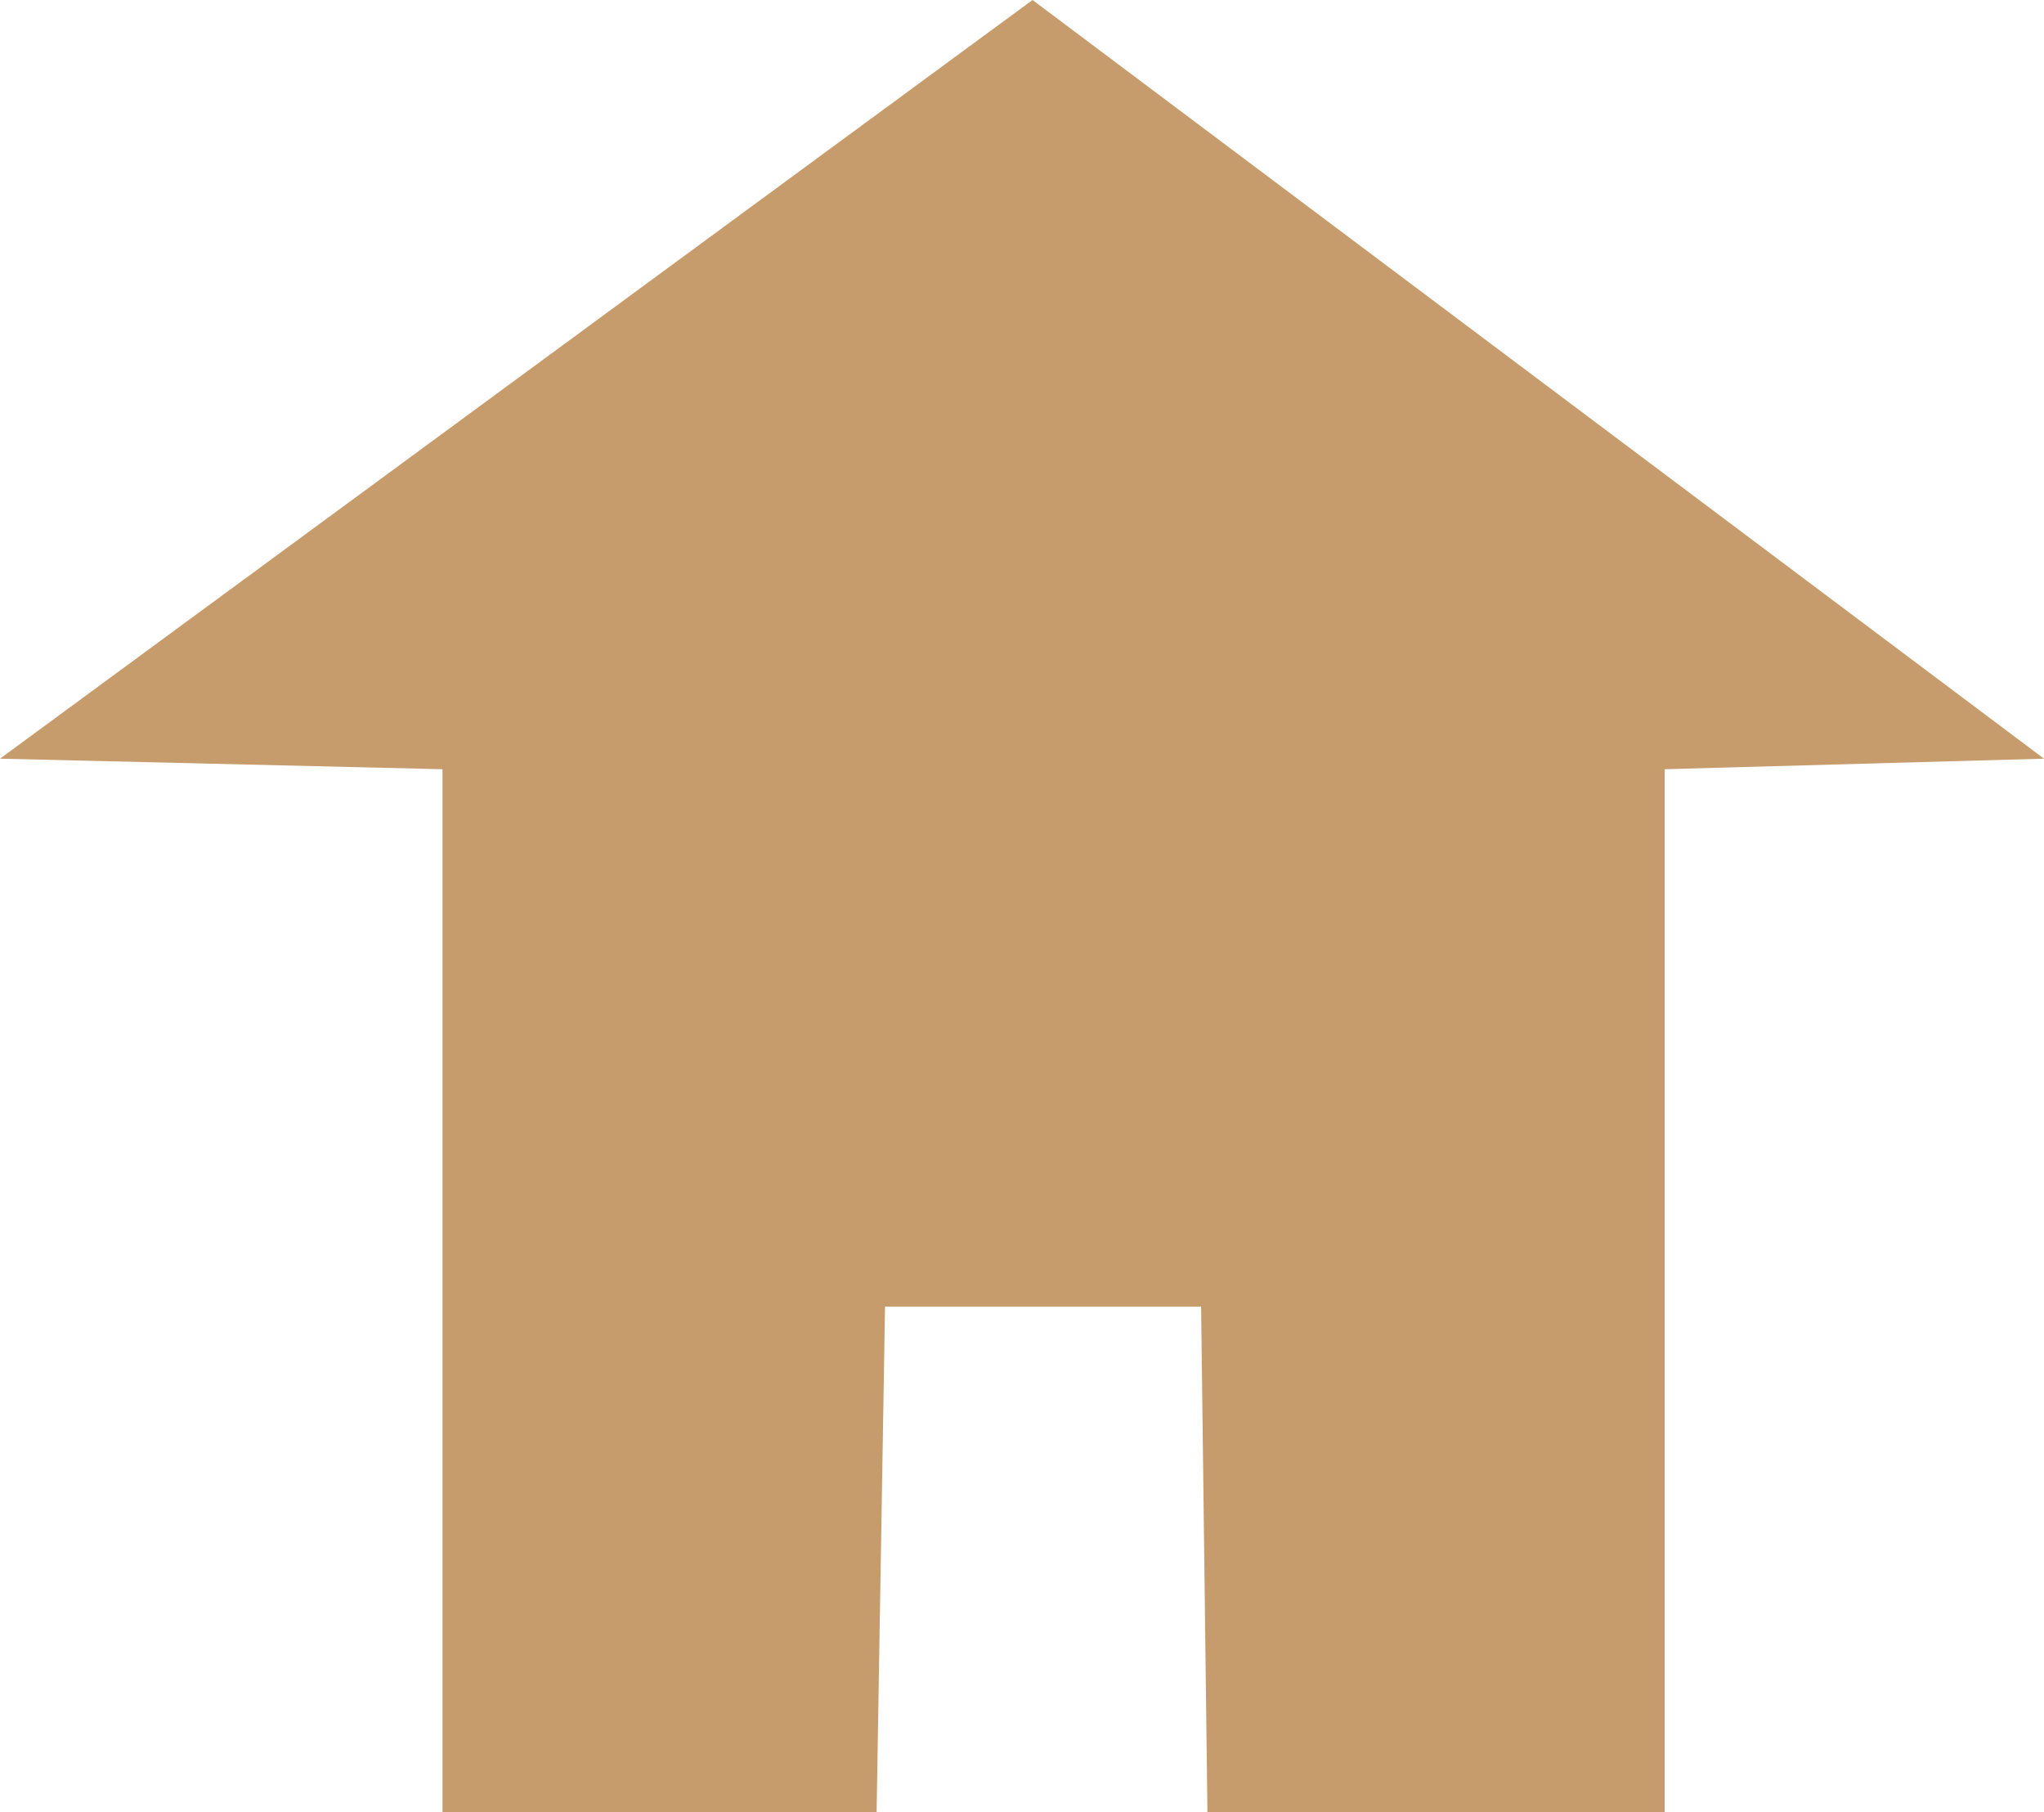<?xml version="1.0" encoding="utf-8"?>
<!-- Generator: Adobe Illustrator 27.2.0, SVG Export Plug-In . SVG Version: 6.00 Build 0)  -->
<svg version="1.1" xmlns="http://www.w3.org/2000/svg" xmlns:xlink="http://www.w3.org/1999/xlink" x="0px" y="0px"
	 viewBox="0 0 97 86" style="enable-background:new 0 0 97 86;" xml:space="preserve">
<style type="text/css">
	.st0{display:none;}
	.st1{display:inline;}
	.st2{fill:#8C2928;}
	.st3{fill:#C69C6D;}
</style>
<g id="red_x5F_bg" class="st0">
	<g class="st1">
		<rect x="-1.5" y="-1.5" class="st2" width="100" height="89"/>
		<path d="M98-1v88H-1V-1H98 M99-2H-2v90H99V-2L99-2z"/>
	</g>
</g>
<g id="Layer_1">
	<g>
		<polygon class="st3" points="57.8,85.5 57.5,61.5 41.5,61.5 41.2,85.5 21.5,85.5 21.5,36 1.5,35.5 49,0.6 95.6,35.5 78.5,36 
			78.5,85.5 		"/>
		<path class="st3" d="M49,1.2l45.1,33.8L79,35.5l-1,0v1V85H58.3L58,62l0-1h-1H42h-1l0,1l-0.3,23H22V36.5v-1l-1,0L3,35.1L49,1.2
			 M49,0L0,36l21,0.5V86h20.6L42,62h15l0.3,24H79V36.5L97,36L49,0L49,0z"/>
	</g>
</g>
</svg>
